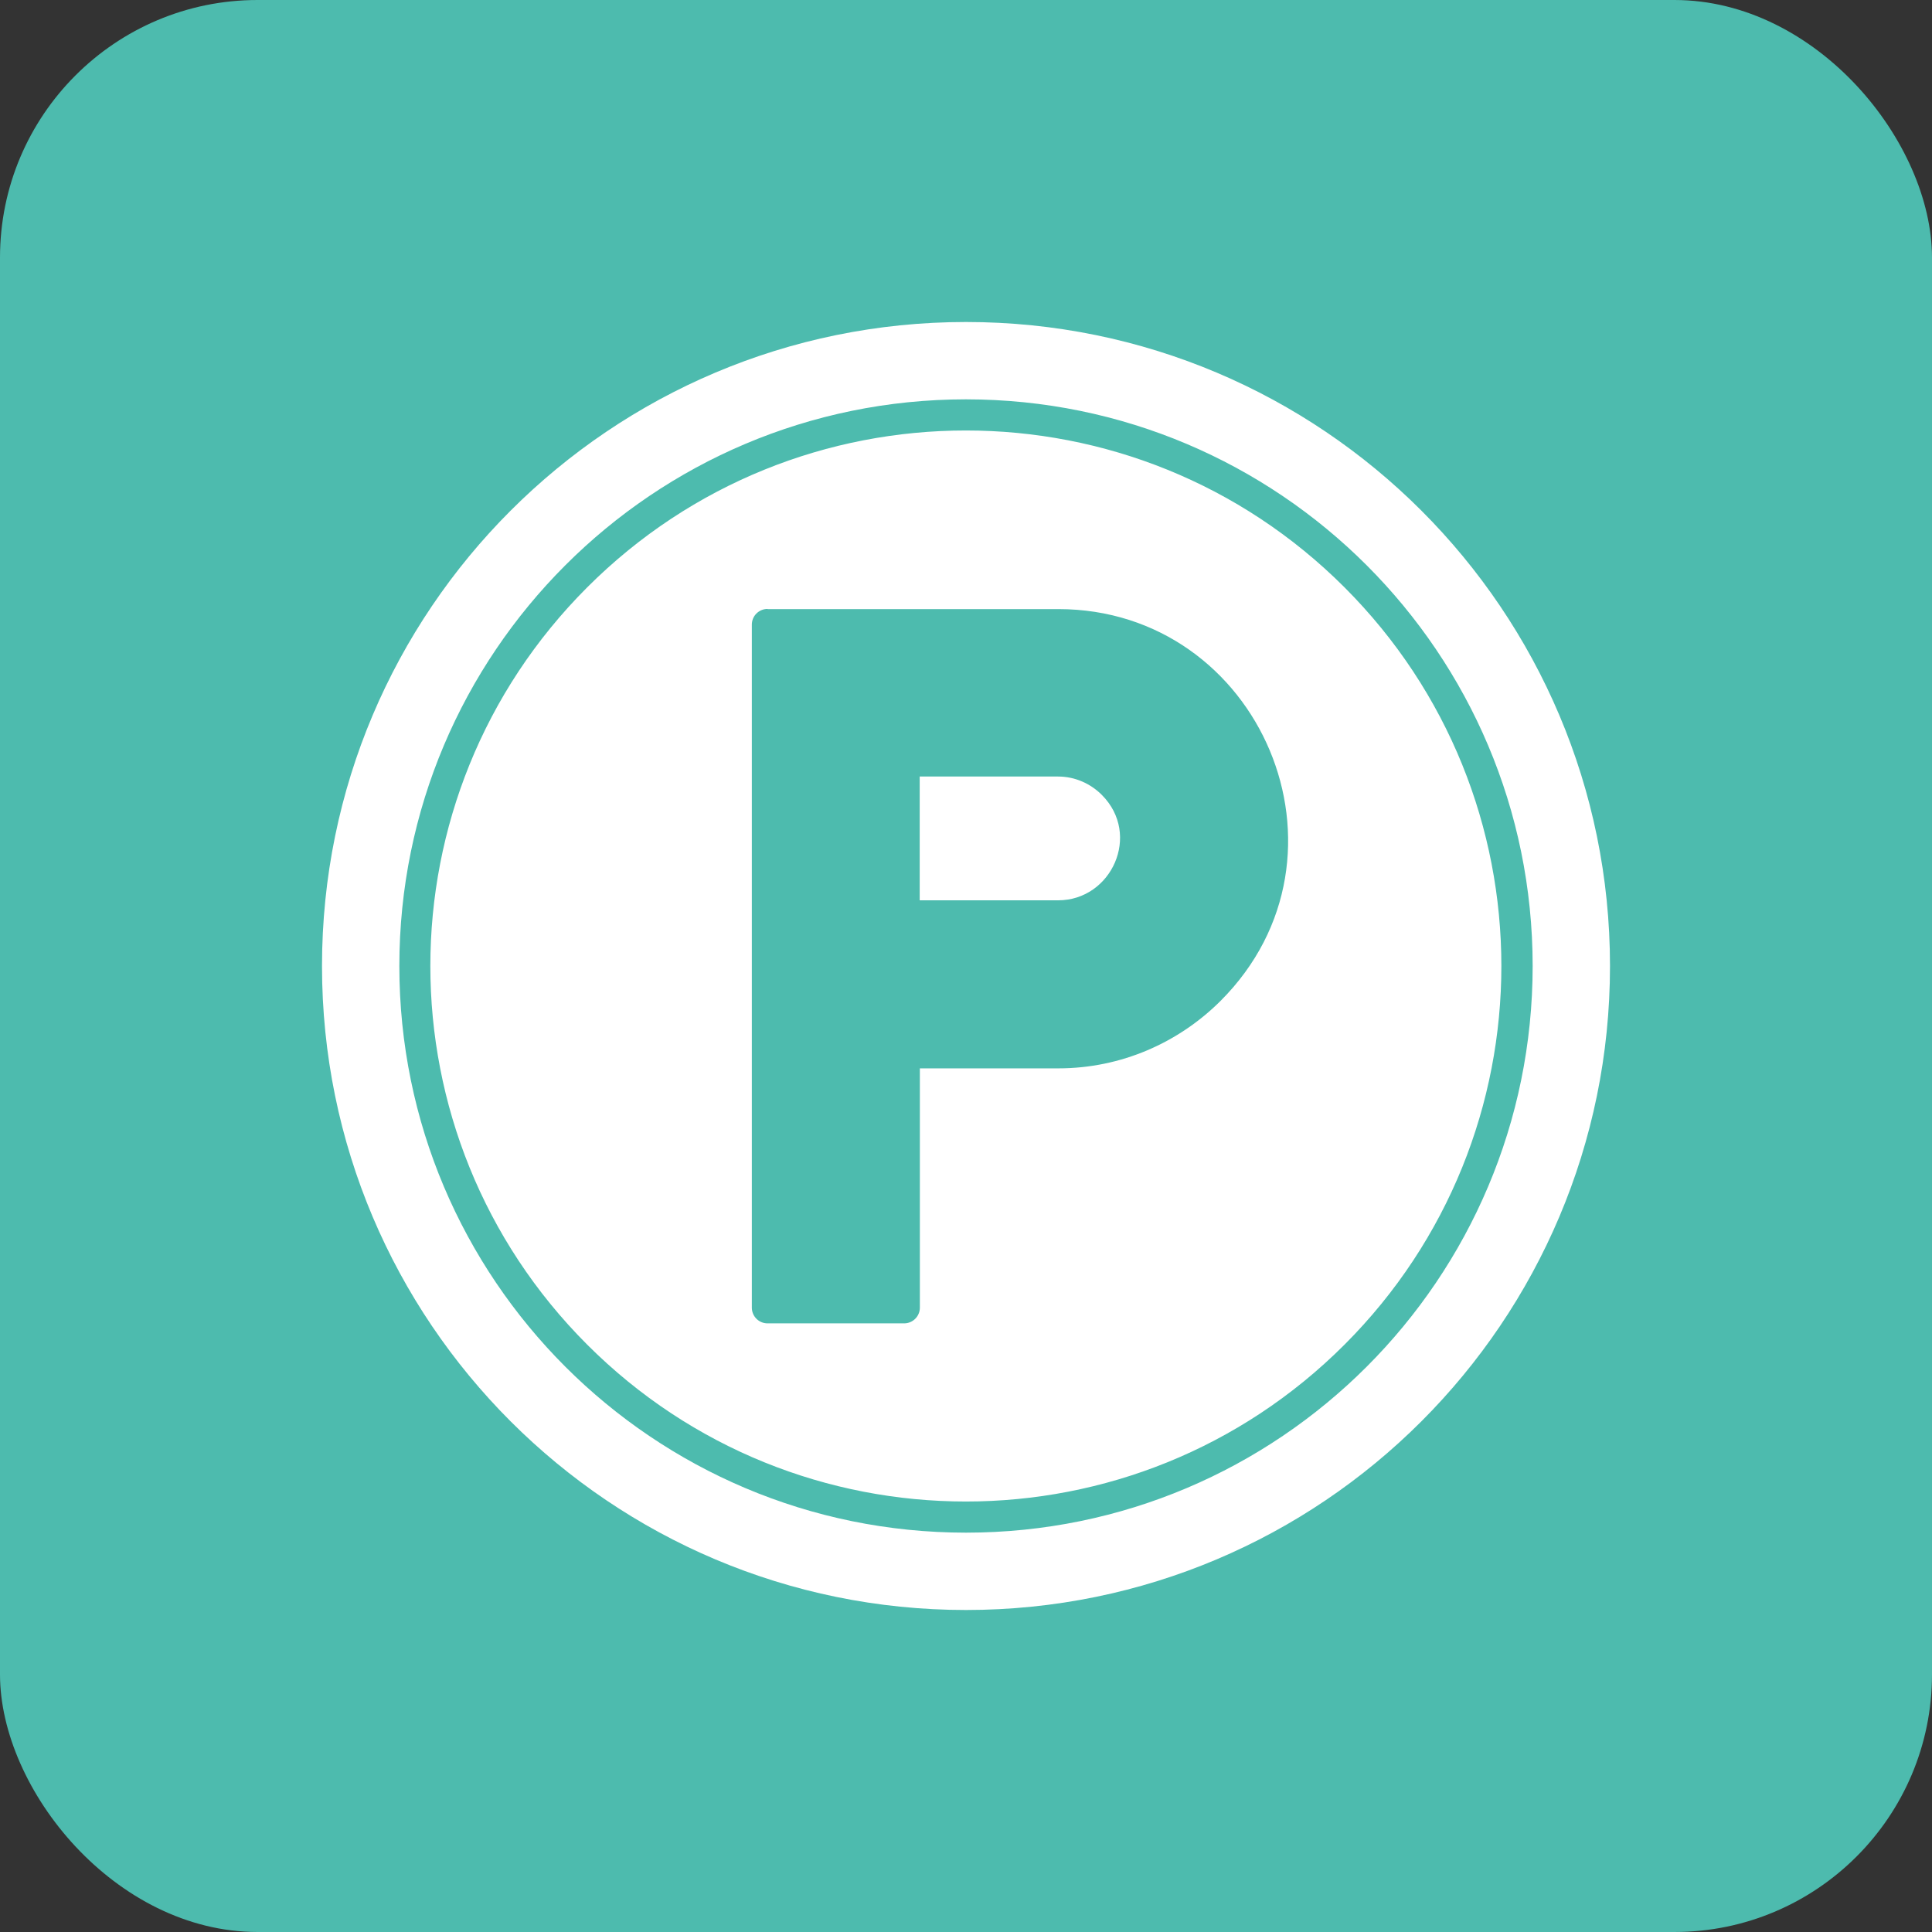 <svg width="60" height="60" viewBox="0 0 60 60" fill="none" xmlns="http://www.w3.org/2000/svg">
<rect x="0" y="0" width="60" height="60" fill="#333333" stroke="none"/>
<rect width="60" height="60" rx="8" fill="#4DBBAE"/>
<g clip-path="url(#clip0_501_1561)">
<path fill-rule="evenodd" clip-rule="evenodd" d="M30 10C41.047 10 50 18.953 50 30C50 41.047 41.043 50 30 50C18.957 50 10 41.047 10 30C10 18.953 18.957 10 30 10ZM23.836 18.911C23.569 18.911 23.349 19.127 23.349 19.398V40.611C23.349 40.877 23.564 41.098 23.836 41.098H28.08C28.346 41.098 28.567 40.882 28.567 40.611V33.179H32.866C34.828 33.179 36.61 32.375 37.905 31.084C42.421 26.569 39.146 18.916 32.866 18.916H23.84L23.836 18.911ZM28.562 24.12V27.96H32.862C34.52 27.96 35.453 25.921 34.217 24.685C33.868 24.336 33.385 24.116 32.862 24.116H28.562V24.12ZM29.995 12.402C20.28 12.402 12.402 20.28 12.402 30C12.402 39.72 20.28 47.598 30 47.598C39.72 47.598 47.598 39.72 47.598 30C47.598 20.28 39.72 12.402 30 12.402H29.995ZM41.755 18.241C35.26 11.745 24.731 11.745 18.236 18.241C11.741 24.736 11.741 35.264 18.236 41.759C24.731 48.255 35.26 48.255 41.755 41.759C48.25 35.264 48.25 24.736 41.755 18.241Z" fill="white"/>
</g>
<defs>
<clipPath id="clip0_501_1561">
<rect width="40" height="40" fill="white" transform="translate(10 10)"/>
</clipPath>
</defs>
</svg>
